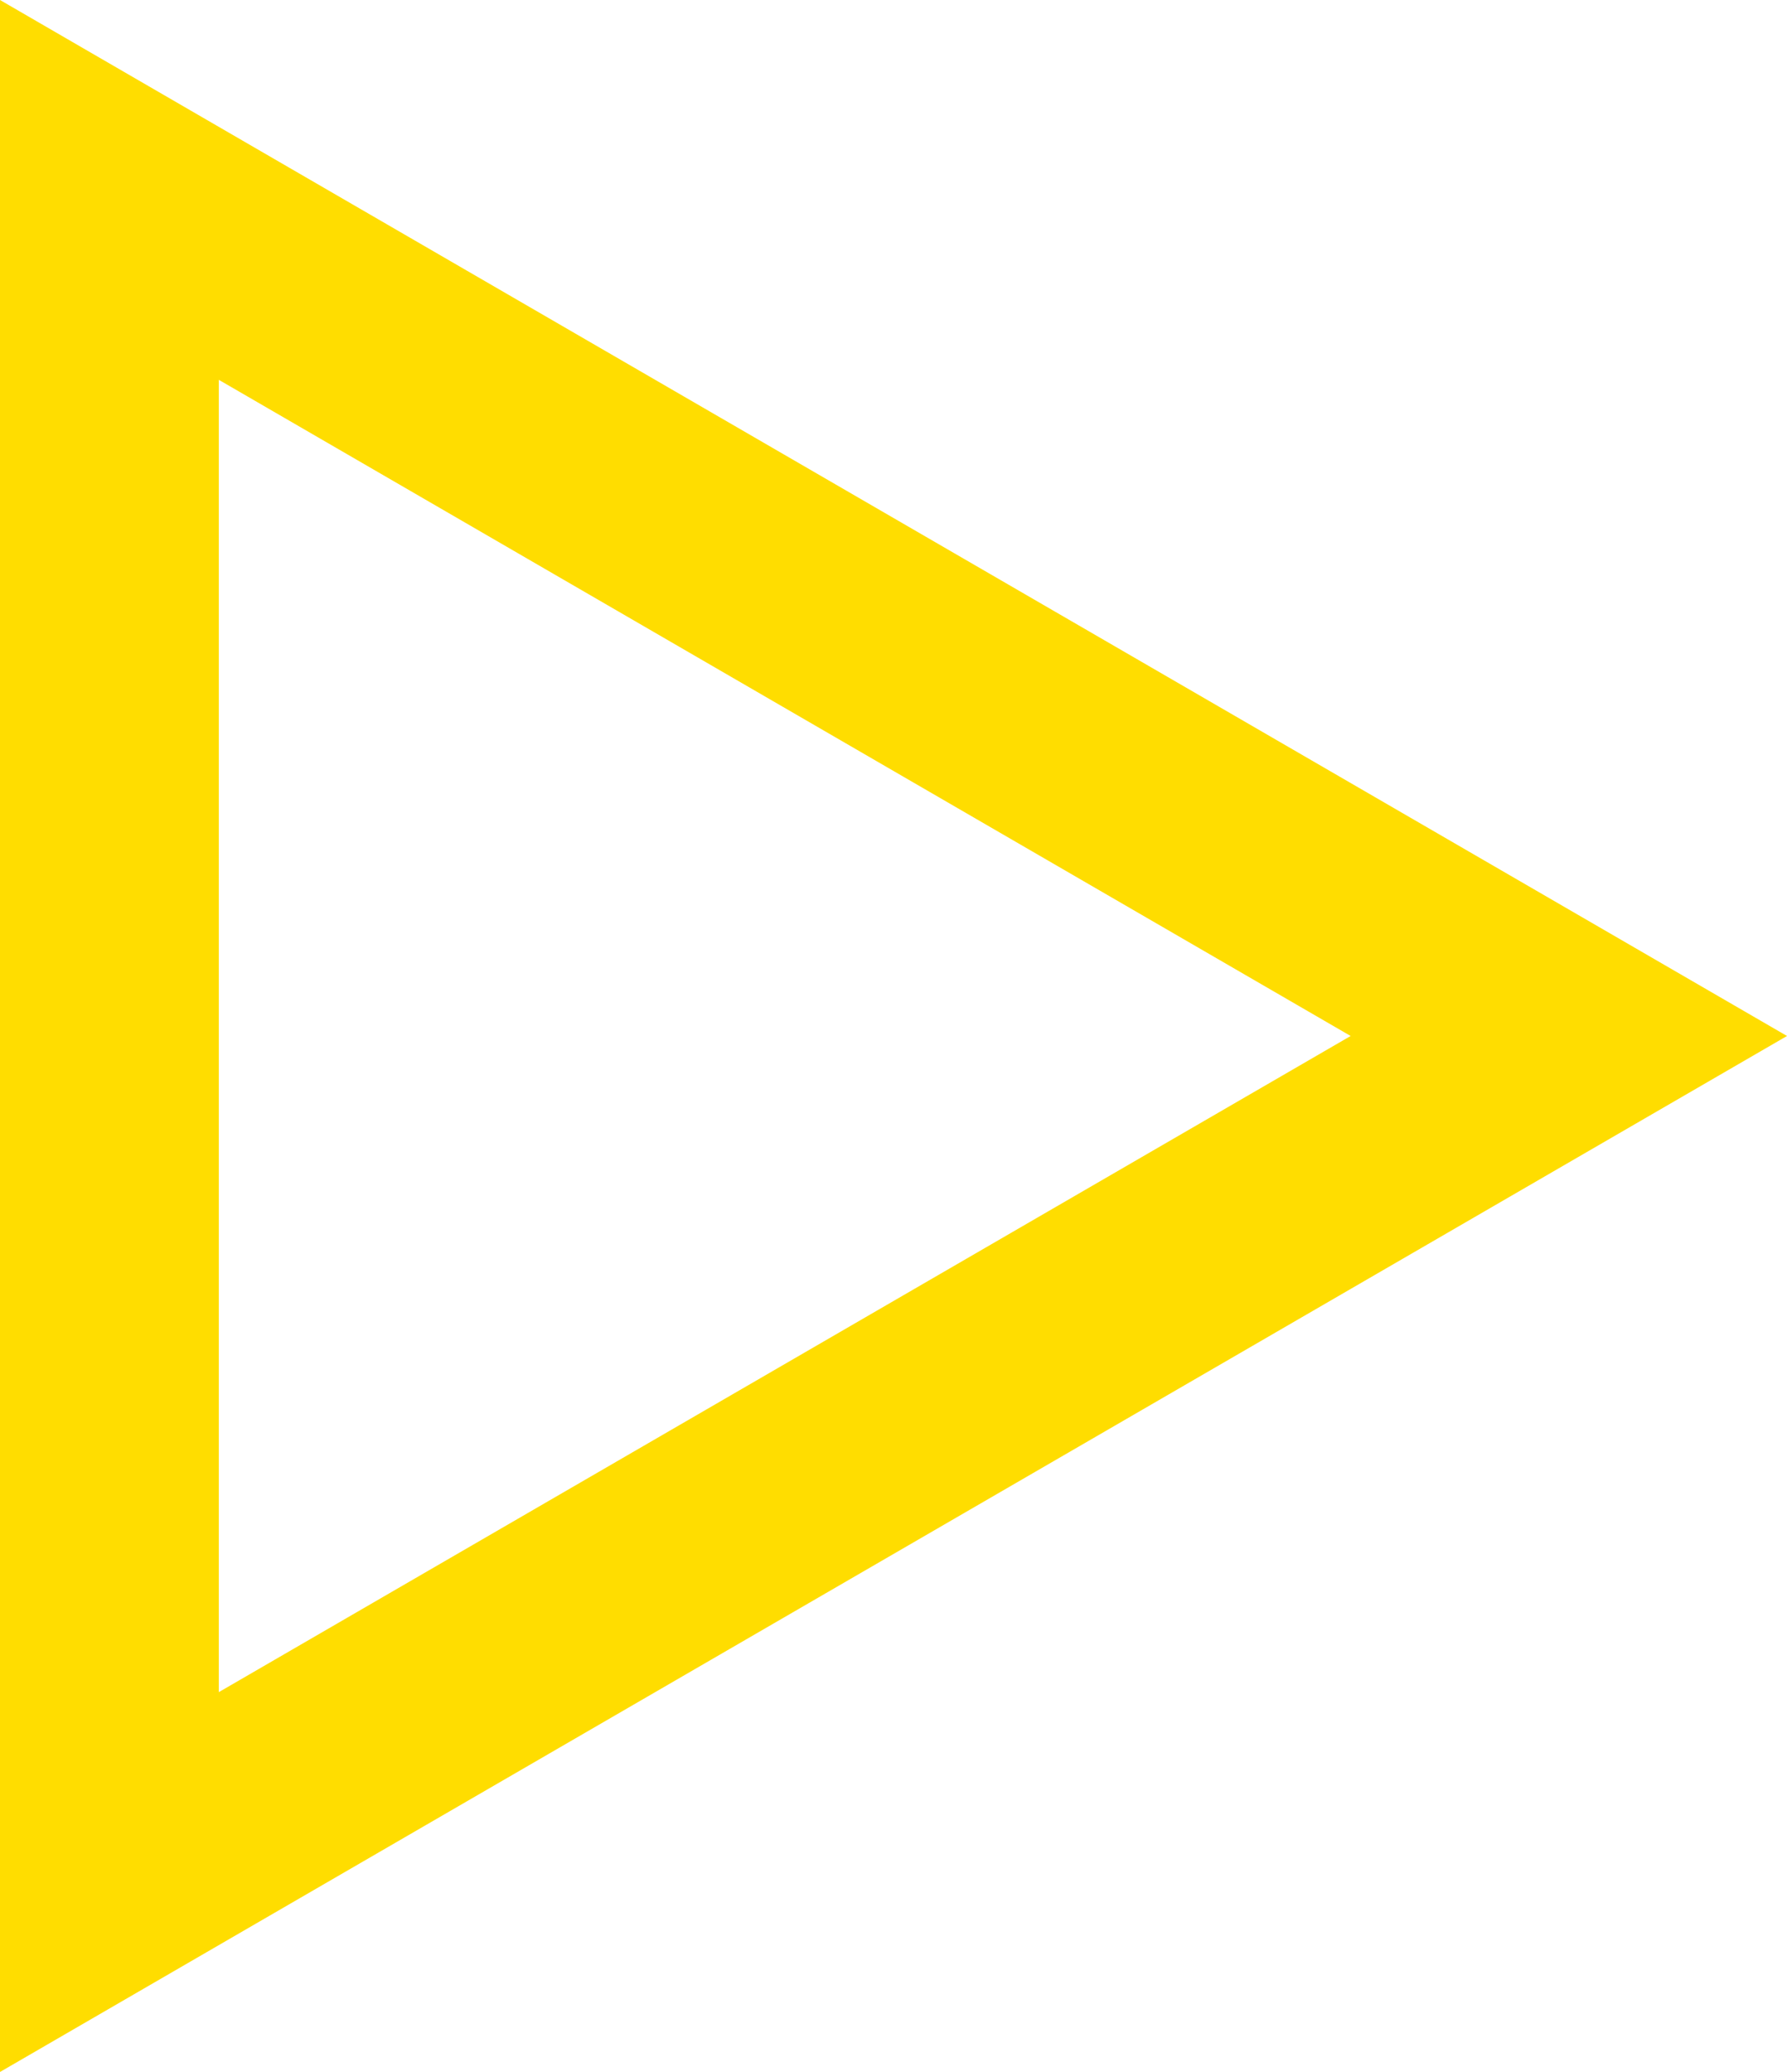 <?xml version="1.0" encoding="UTF-8"?> <svg xmlns="http://www.w3.org/2000/svg" width="245" height="284" viewBox="0 0 245 284"><g id="Polygone_2" data-name="Polygone 2" transform="translate(245) rotate(90)" fill="none"><path d="M142,0,284,245H0Z" stroke="none"></path><path d="M 142 59.826 L 52.062 215 L 231.938 215 L 142 59.826 M 142 0 L 284 245 L 0 245 L 142 0 Z" stroke="none" fill="#FFDD00"></path></g></svg> 